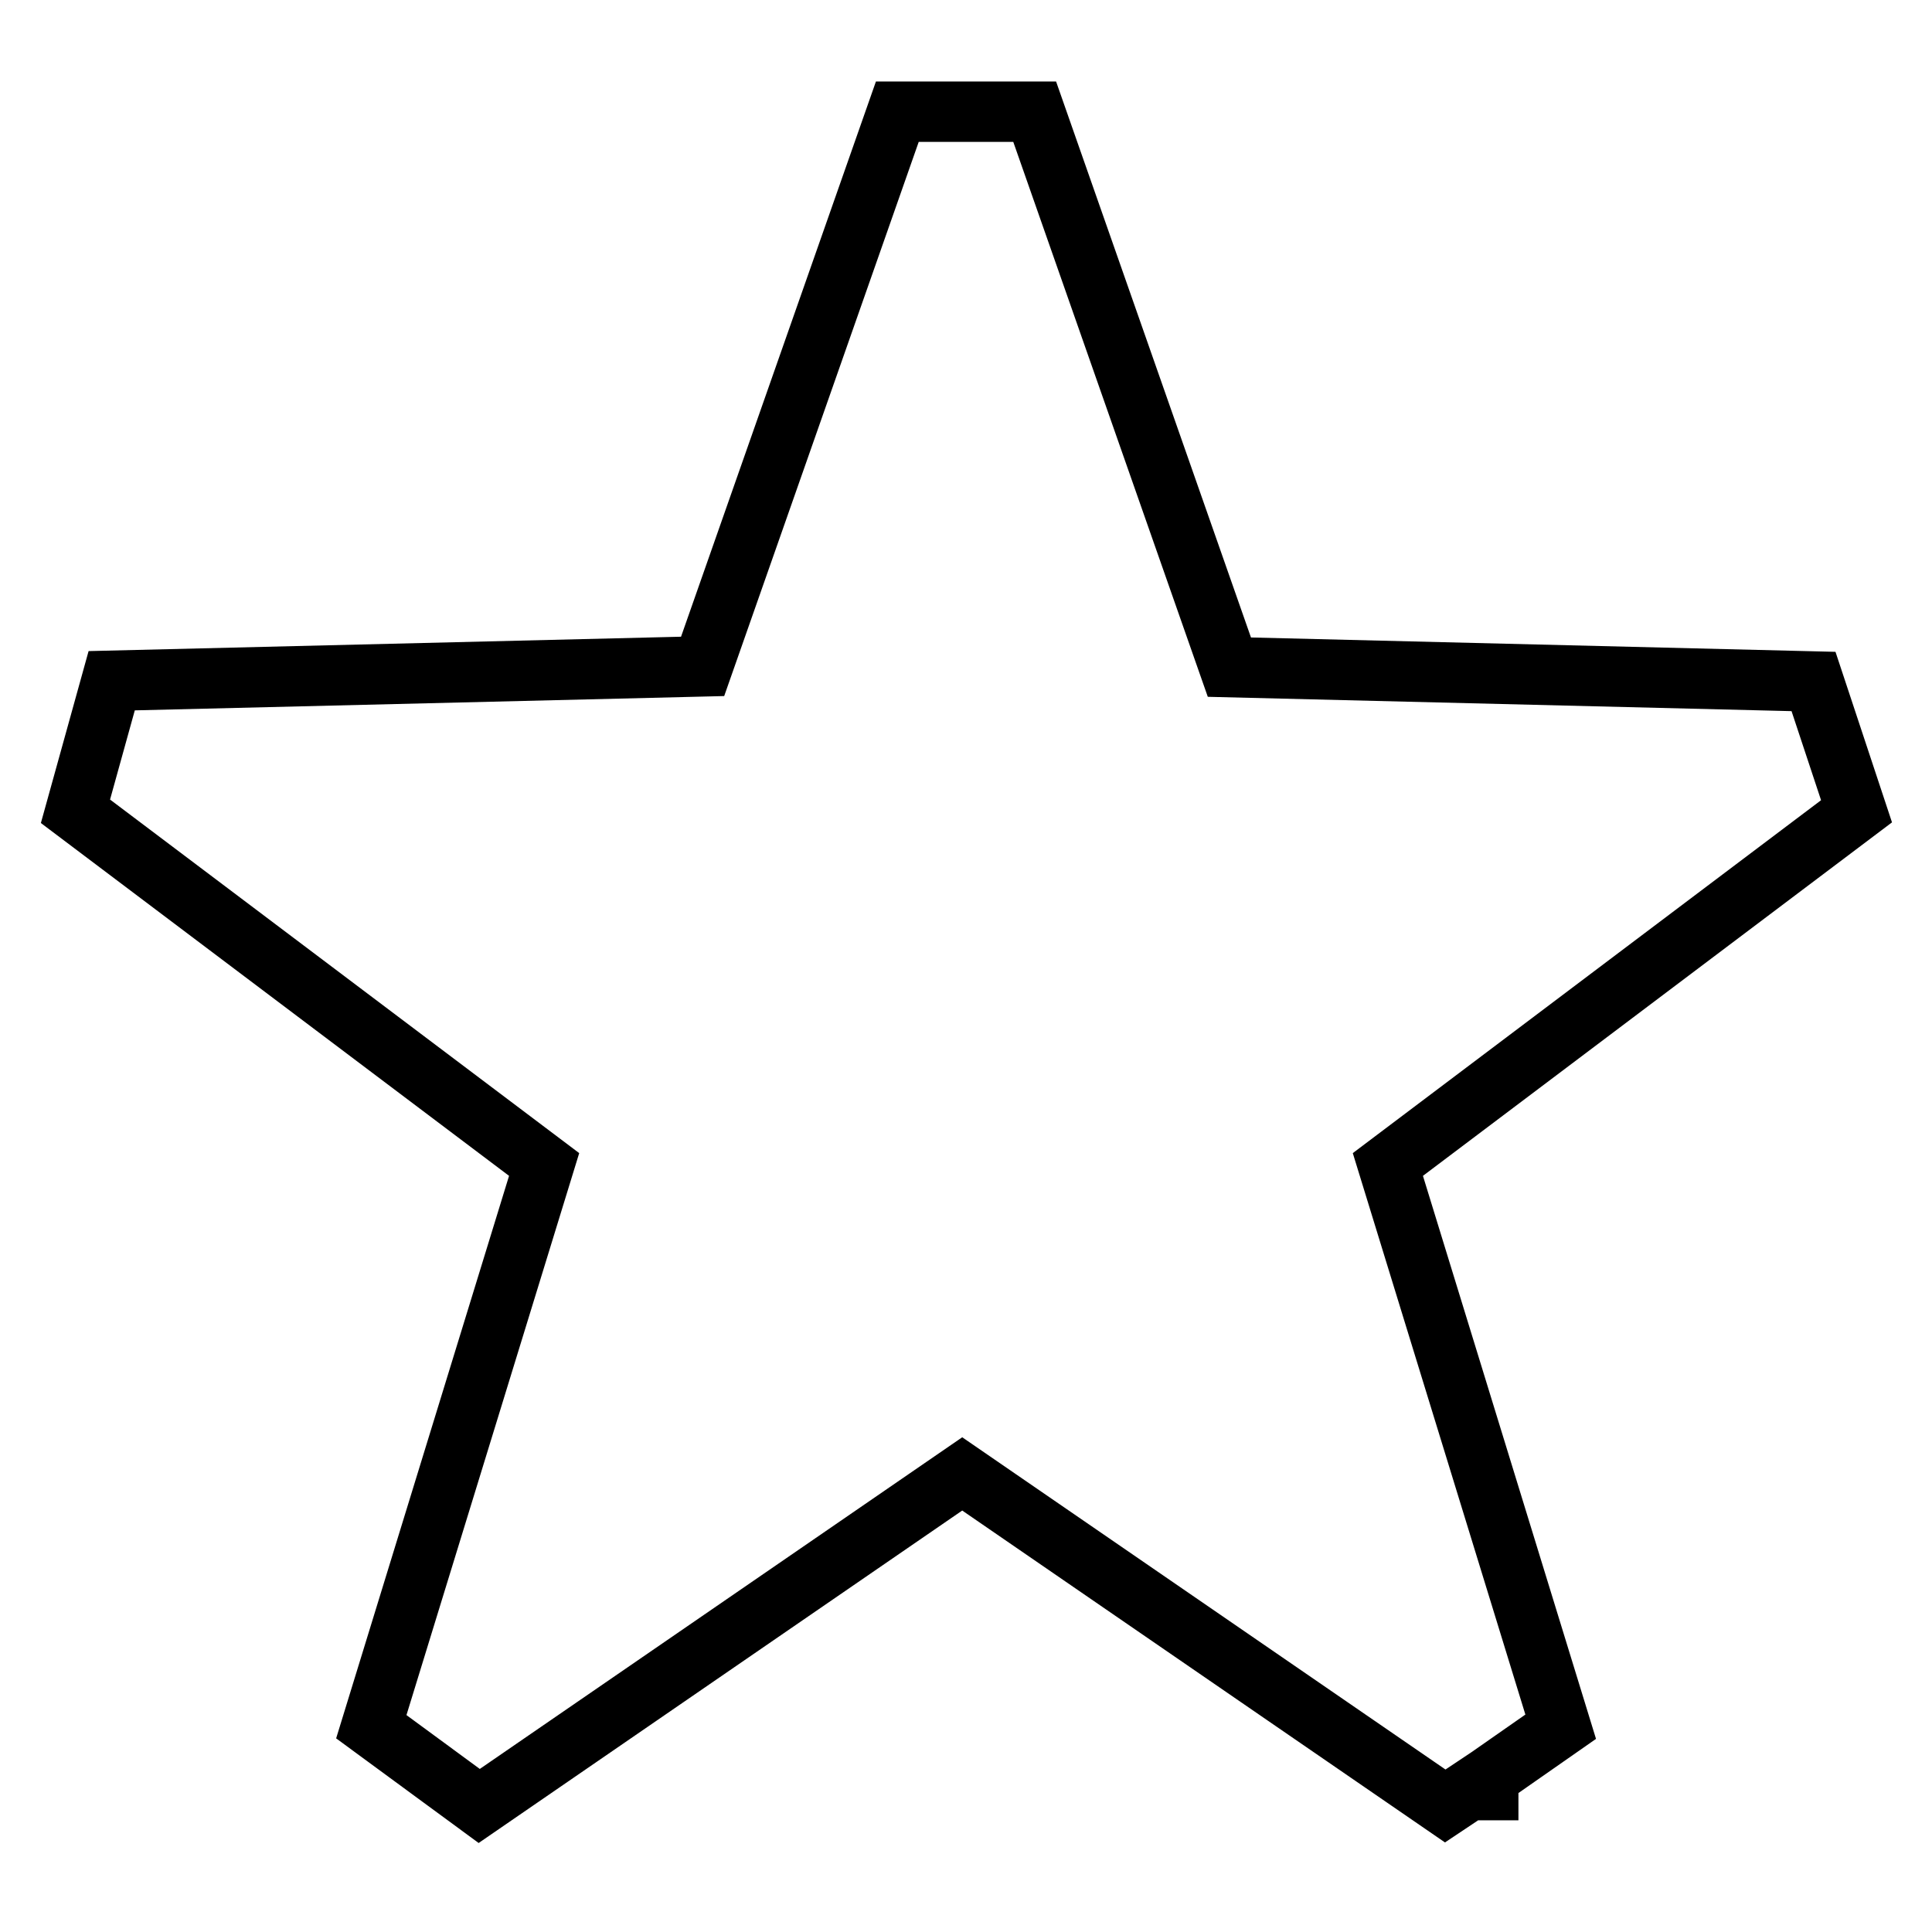 <?xml version="1.0" encoding="utf-8"?>
<!-- Svg Vector Icons : http://www.onlinewebfonts.com/icon -->
<!DOCTYPE svg PUBLIC "-//W3C//DTD SVG 1.1//EN" "http://www.w3.org/Graphics/SVG/1.1/DTD/svg11.dtd">
<svg version="1.1" xmlns="http://www.w3.org/2000/svg" xmlns:xlink="http://www.w3.org/1999/xlink" x="0px" y="0px" viewBox="0 0 256 256" enable-background="new 0 0 256 256" xml:space="preserve">
<g> <path stroke-width="8" fill-opacity="0" stroke="#000000"  d="M240.3,90.3l-77.4-1.9l-25.8-73.6h-18.2L93.1,88.3l-78.3,1.9L10,107.5l62.1,46.8l-22.9,74.5l14.3,10.5 l64-44l64,44l5.7-3.8v5.7v-5.7l9.6-6.7l-22.9-74.5l62.1-46.8L240.3,90.3z"/></g>
</svg>